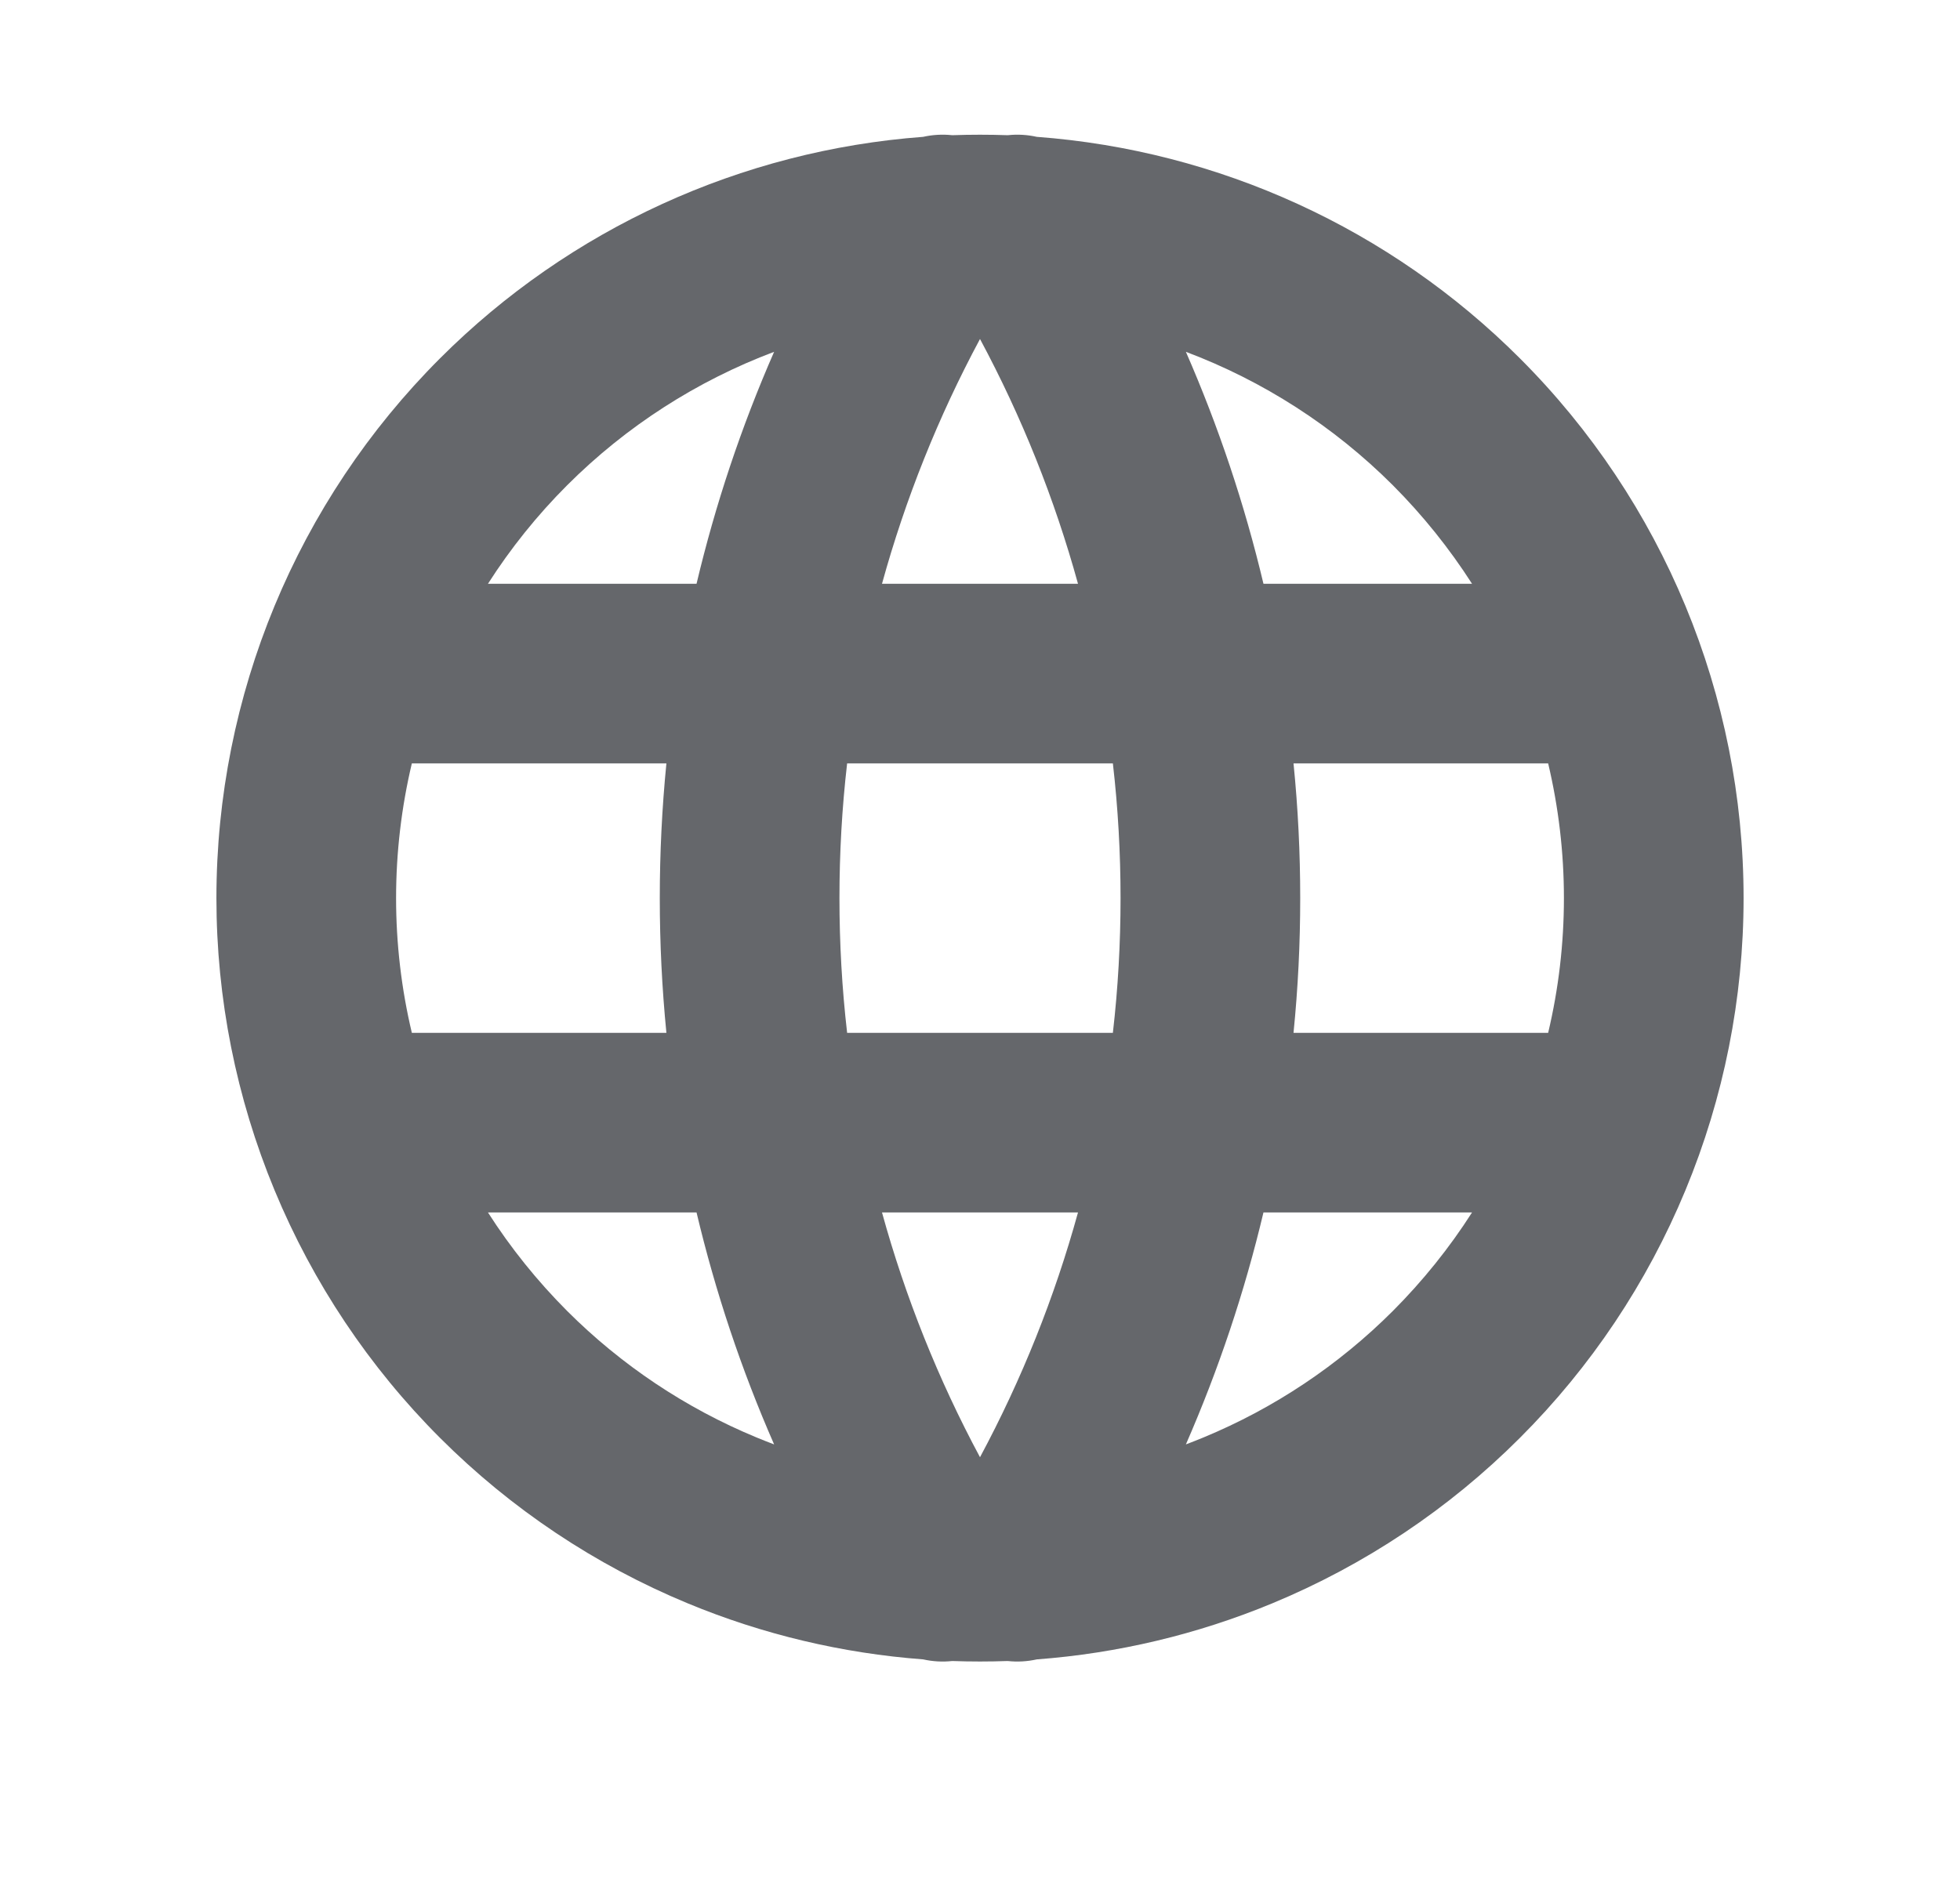 <svg width="24" height="23" viewBox="0 0 24 23" fill="none" xmlns="http://www.w3.org/2000/svg">
<path fill-rule="evenodd" clip-rule="evenodd" d="M11.304 1.676C9.079 1.842 6.977 2.8 5.388 4.389C3.635 6.142 2.65 8.52 2.65 11C2.65 12.228 2.892 13.444 3.362 14.578C3.832 15.713 4.52 16.743 5.388 17.611C6.257 18.48 7.287 19.168 8.422 19.638C9.341 20.019 10.315 20.25 11.304 20.324C11.42 20.35 11.541 20.357 11.66 20.344C11.773 20.348 11.887 20.35 12 20.35C12.113 20.35 12.226 20.348 12.339 20.344C12.459 20.357 12.579 20.35 12.696 20.324C13.685 20.25 14.658 20.019 15.578 19.638C16.712 19.168 17.743 18.48 18.611 17.611C19.48 16.743 20.168 15.713 20.638 14.578C21.108 13.444 21.35 12.228 21.35 11C21.35 8.52 20.365 6.142 18.611 4.389C17.023 2.8 14.921 1.842 12.695 1.676C12.579 1.65 12.459 1.643 12.34 1.656C12.227 1.652 12.113 1.65 12 1.65C11.886 1.65 11.773 1.652 11.66 1.656C11.541 1.643 11.42 1.65 11.304 1.676ZM12 4.152C11.488 5.106 11.086 6.112 10.8 7.15H13.2C12.914 6.112 12.512 5.106 12 4.152ZM13.627 9.35H10.373C10.31 9.896 10.279 10.447 10.279 11C10.279 11.553 10.31 12.104 10.373 12.65H13.627C13.69 12.104 13.721 11.553 13.721 11C13.721 10.447 13.69 9.896 13.627 9.35ZM15.839 12.65C15.894 12.103 15.921 11.553 15.921 11C15.921 10.447 15.894 9.897 15.839 9.35H18.957C19.084 9.886 19.15 10.44 19.15 11C19.15 11.557 19.085 12.111 18.957 12.65H15.839ZM13.2 14.85H10.8C11.086 15.888 11.488 16.894 12 17.848C12.512 16.894 12.914 15.888 13.2 14.85ZM9.479 17.691C9.077 16.773 8.76 15.823 8.529 14.85H5.975C6.253 15.285 6.578 15.689 6.944 16.056C7.608 16.72 8.396 17.247 9.264 17.606C9.335 17.635 9.407 17.664 9.479 17.691ZM5.043 12.65H8.16C8.106 12.103 8.079 11.553 8.079 11C8.079 10.447 8.106 9.897 8.16 9.35H5.043C4.916 9.886 4.85 10.44 4.85 11C4.85 11.557 4.915 12.111 5.043 12.65ZM5.975 7.15H8.529C8.76 6.177 9.077 5.227 9.479 4.309C8.536 4.664 7.67 5.218 6.944 5.944C6.575 6.313 6.251 6.718 5.975 7.15ZM14.521 17.691C14.922 16.773 15.24 15.823 15.471 14.85H18.025C17.747 15.285 17.422 15.689 17.056 16.056C16.392 16.72 15.604 17.247 14.736 17.606C14.665 17.635 14.593 17.664 14.521 17.691ZM18.025 7.15H15.471C15.24 6.177 14.922 5.227 14.521 4.309C15.463 4.664 16.33 5.218 17.056 5.944C17.424 6.313 17.748 6.718 18.025 7.15Z" fill="#65676B"/>
</svg>
